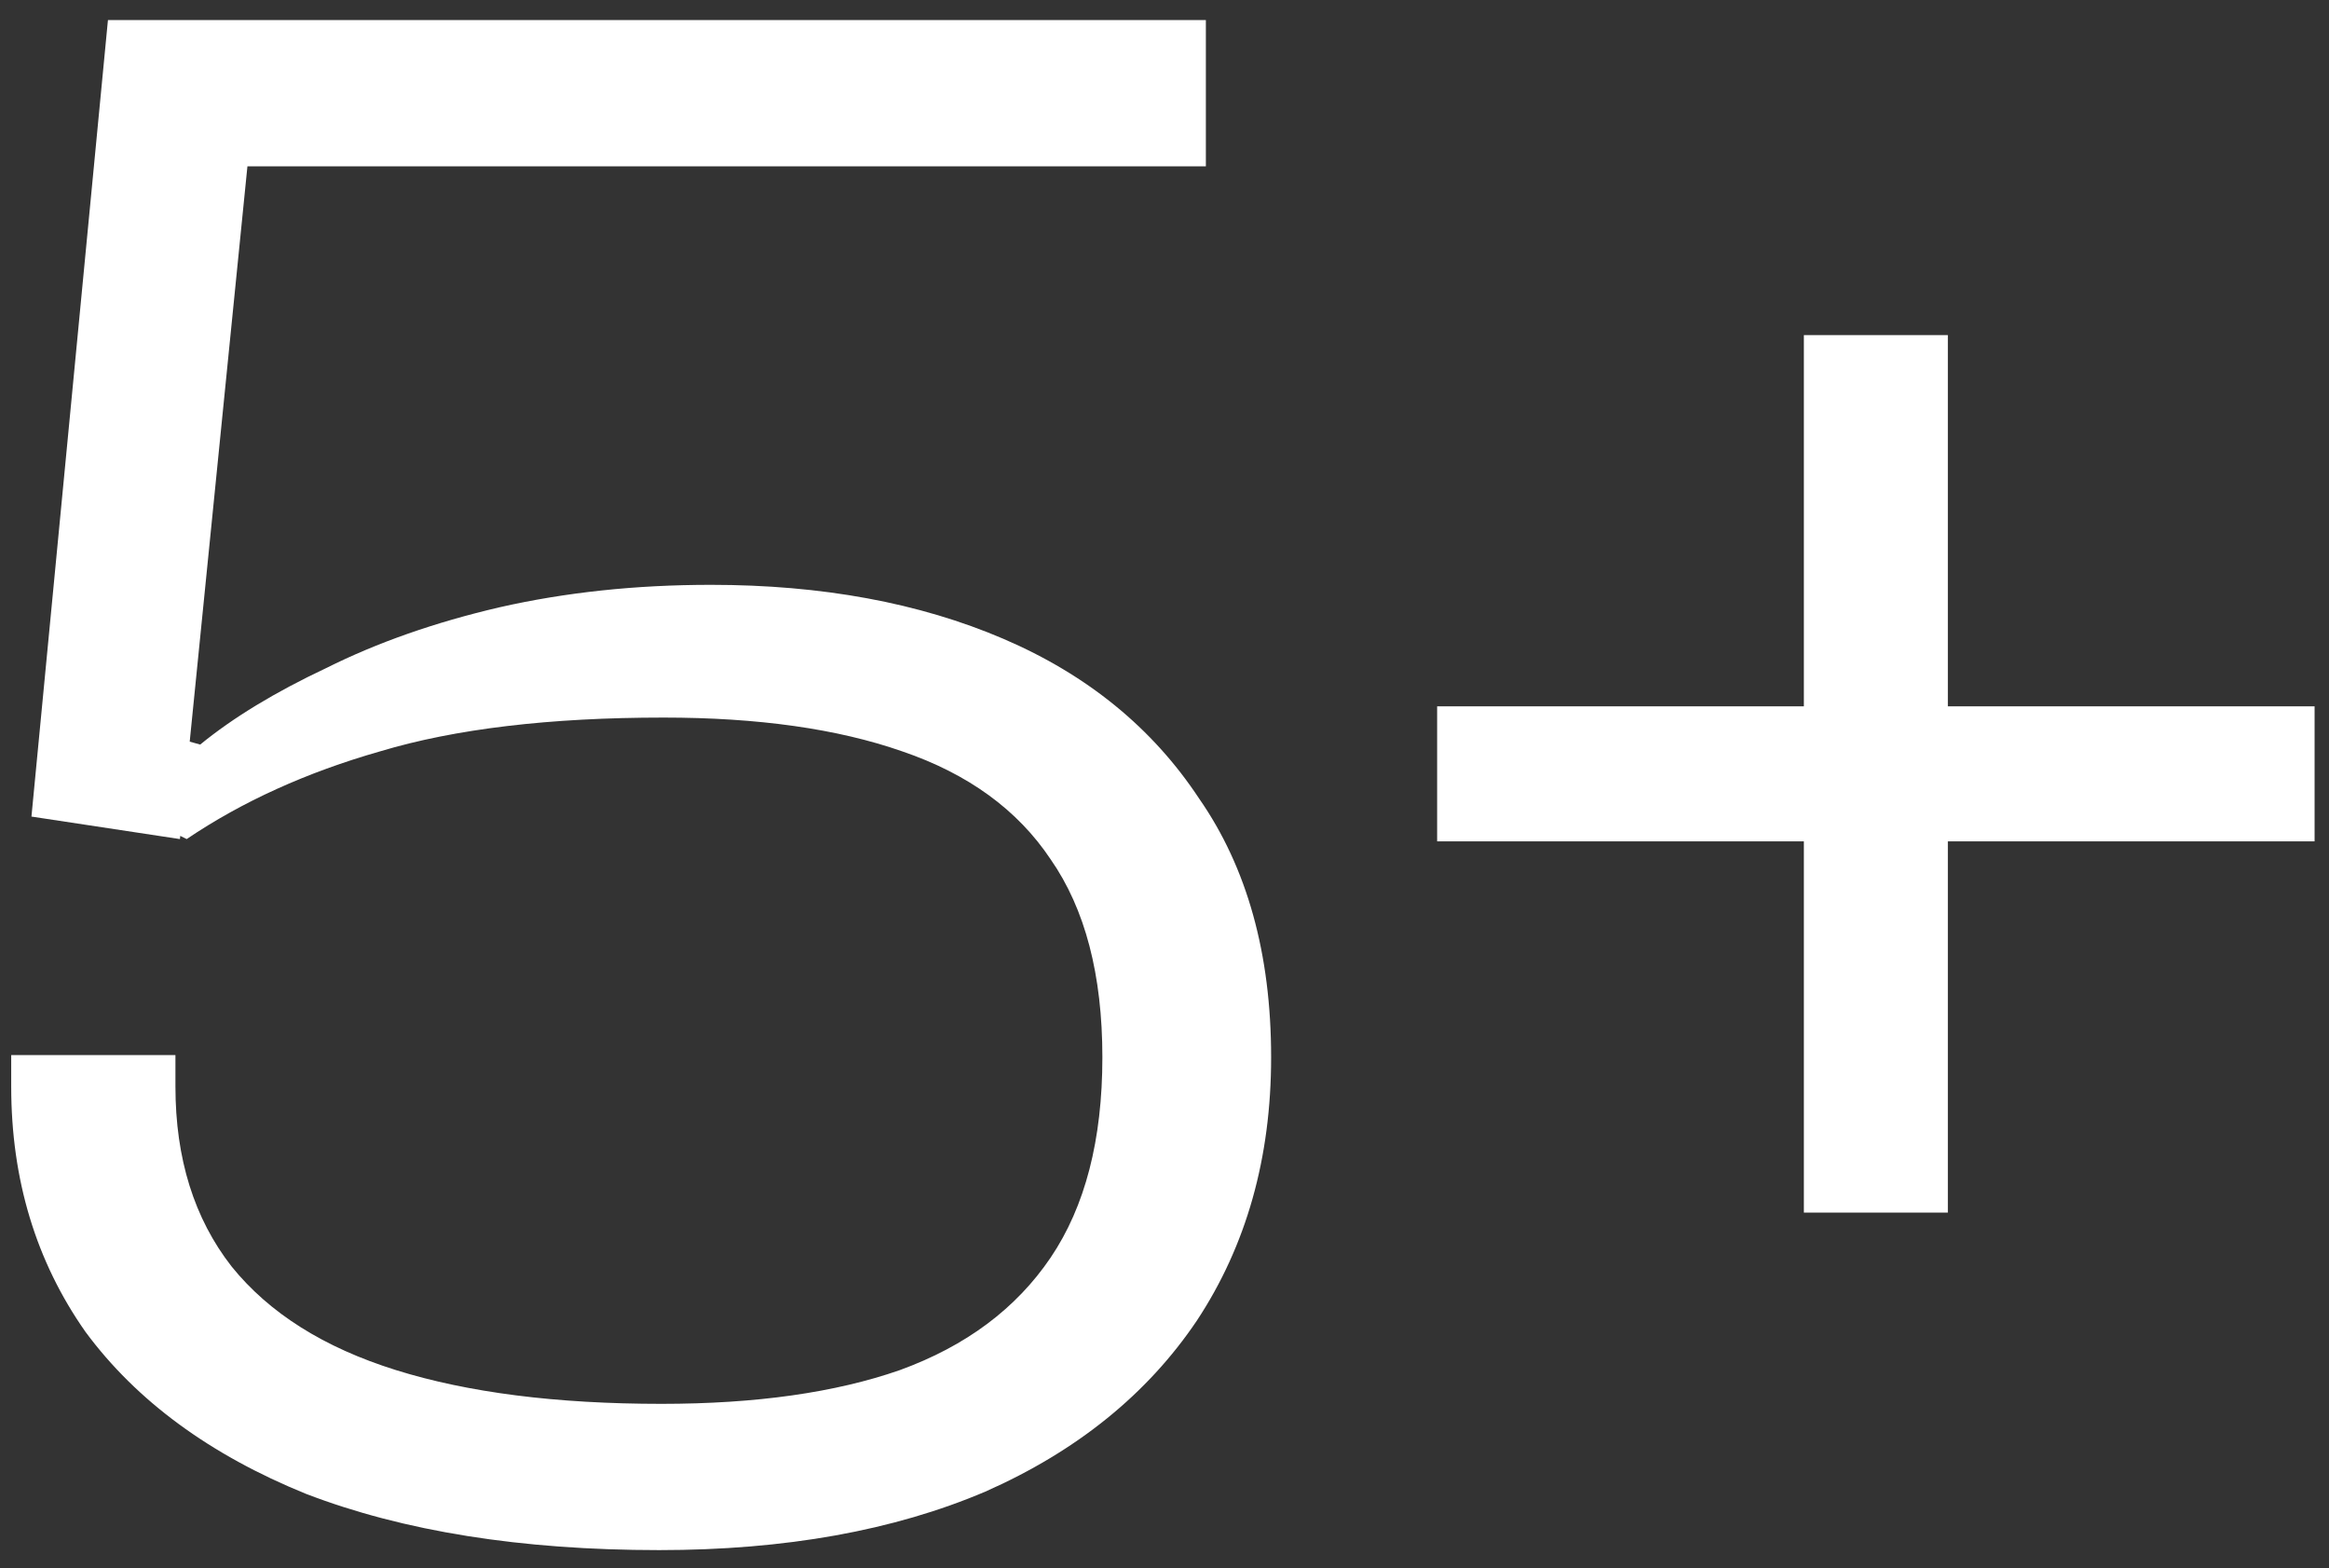<?xml version="1.0" encoding="UTF-8"?> <svg xmlns="http://www.w3.org/2000/svg" width="101" height="68" viewBox="0 0 101 68" fill="none"><rect x="0" y="0" width="101" height="68" fill="#333333" stroke="none"/><path d="M28.585 67.217C22.601 67.217 17.495 66.403 13.267 64.777C9.104 63.086 5.917 60.745 3.706 57.752C1.559 54.695 0.486 51.15 0.486 47.117V45.752H7.608V47.117C7.608 50.24 8.421 52.842 10.047 54.923C11.674 56.939 14.048 58.435 17.17 59.411C20.292 60.387 24.13 60.875 28.683 60.875C32.781 60.875 36.228 60.387 39.025 59.411C41.887 58.37 44.066 56.744 45.562 54.533C47.058 52.321 47.806 49.427 47.806 45.849C47.806 42.272 47.058 39.41 45.562 37.263C44.131 35.117 41.985 33.556 39.123 32.58C36.326 31.604 32.878 31.116 28.78 31.116C23.837 31.116 19.739 31.604 16.487 32.58C13.3 33.49 10.503 34.759 8.096 36.385L5.559 35.117V31.409L8.681 32.287C10.113 31.116 11.934 30.011 14.145 28.97C16.357 27.864 18.861 26.986 21.658 26.335C24.52 25.685 27.577 25.36 30.829 25.36C35.643 25.36 39.871 26.14 43.513 27.701C47.156 29.263 49.985 31.572 52.002 34.629C54.083 37.621 55.124 41.361 55.124 45.849C55.124 50.207 54.051 54.012 51.904 57.265C49.758 60.452 46.701 62.924 42.733 64.68C38.765 66.371 34.049 67.217 28.585 67.217ZM4.681 0.87H52.294V7.212H10.73L7.803 36.385L1.364 35.409L4.681 0.87ZM84.471 52.581H78.227V14.53H84.471V52.581ZM100.375 36.483H62.323V30.628H100.375V36.483Z" fill="white"></path></svg> 